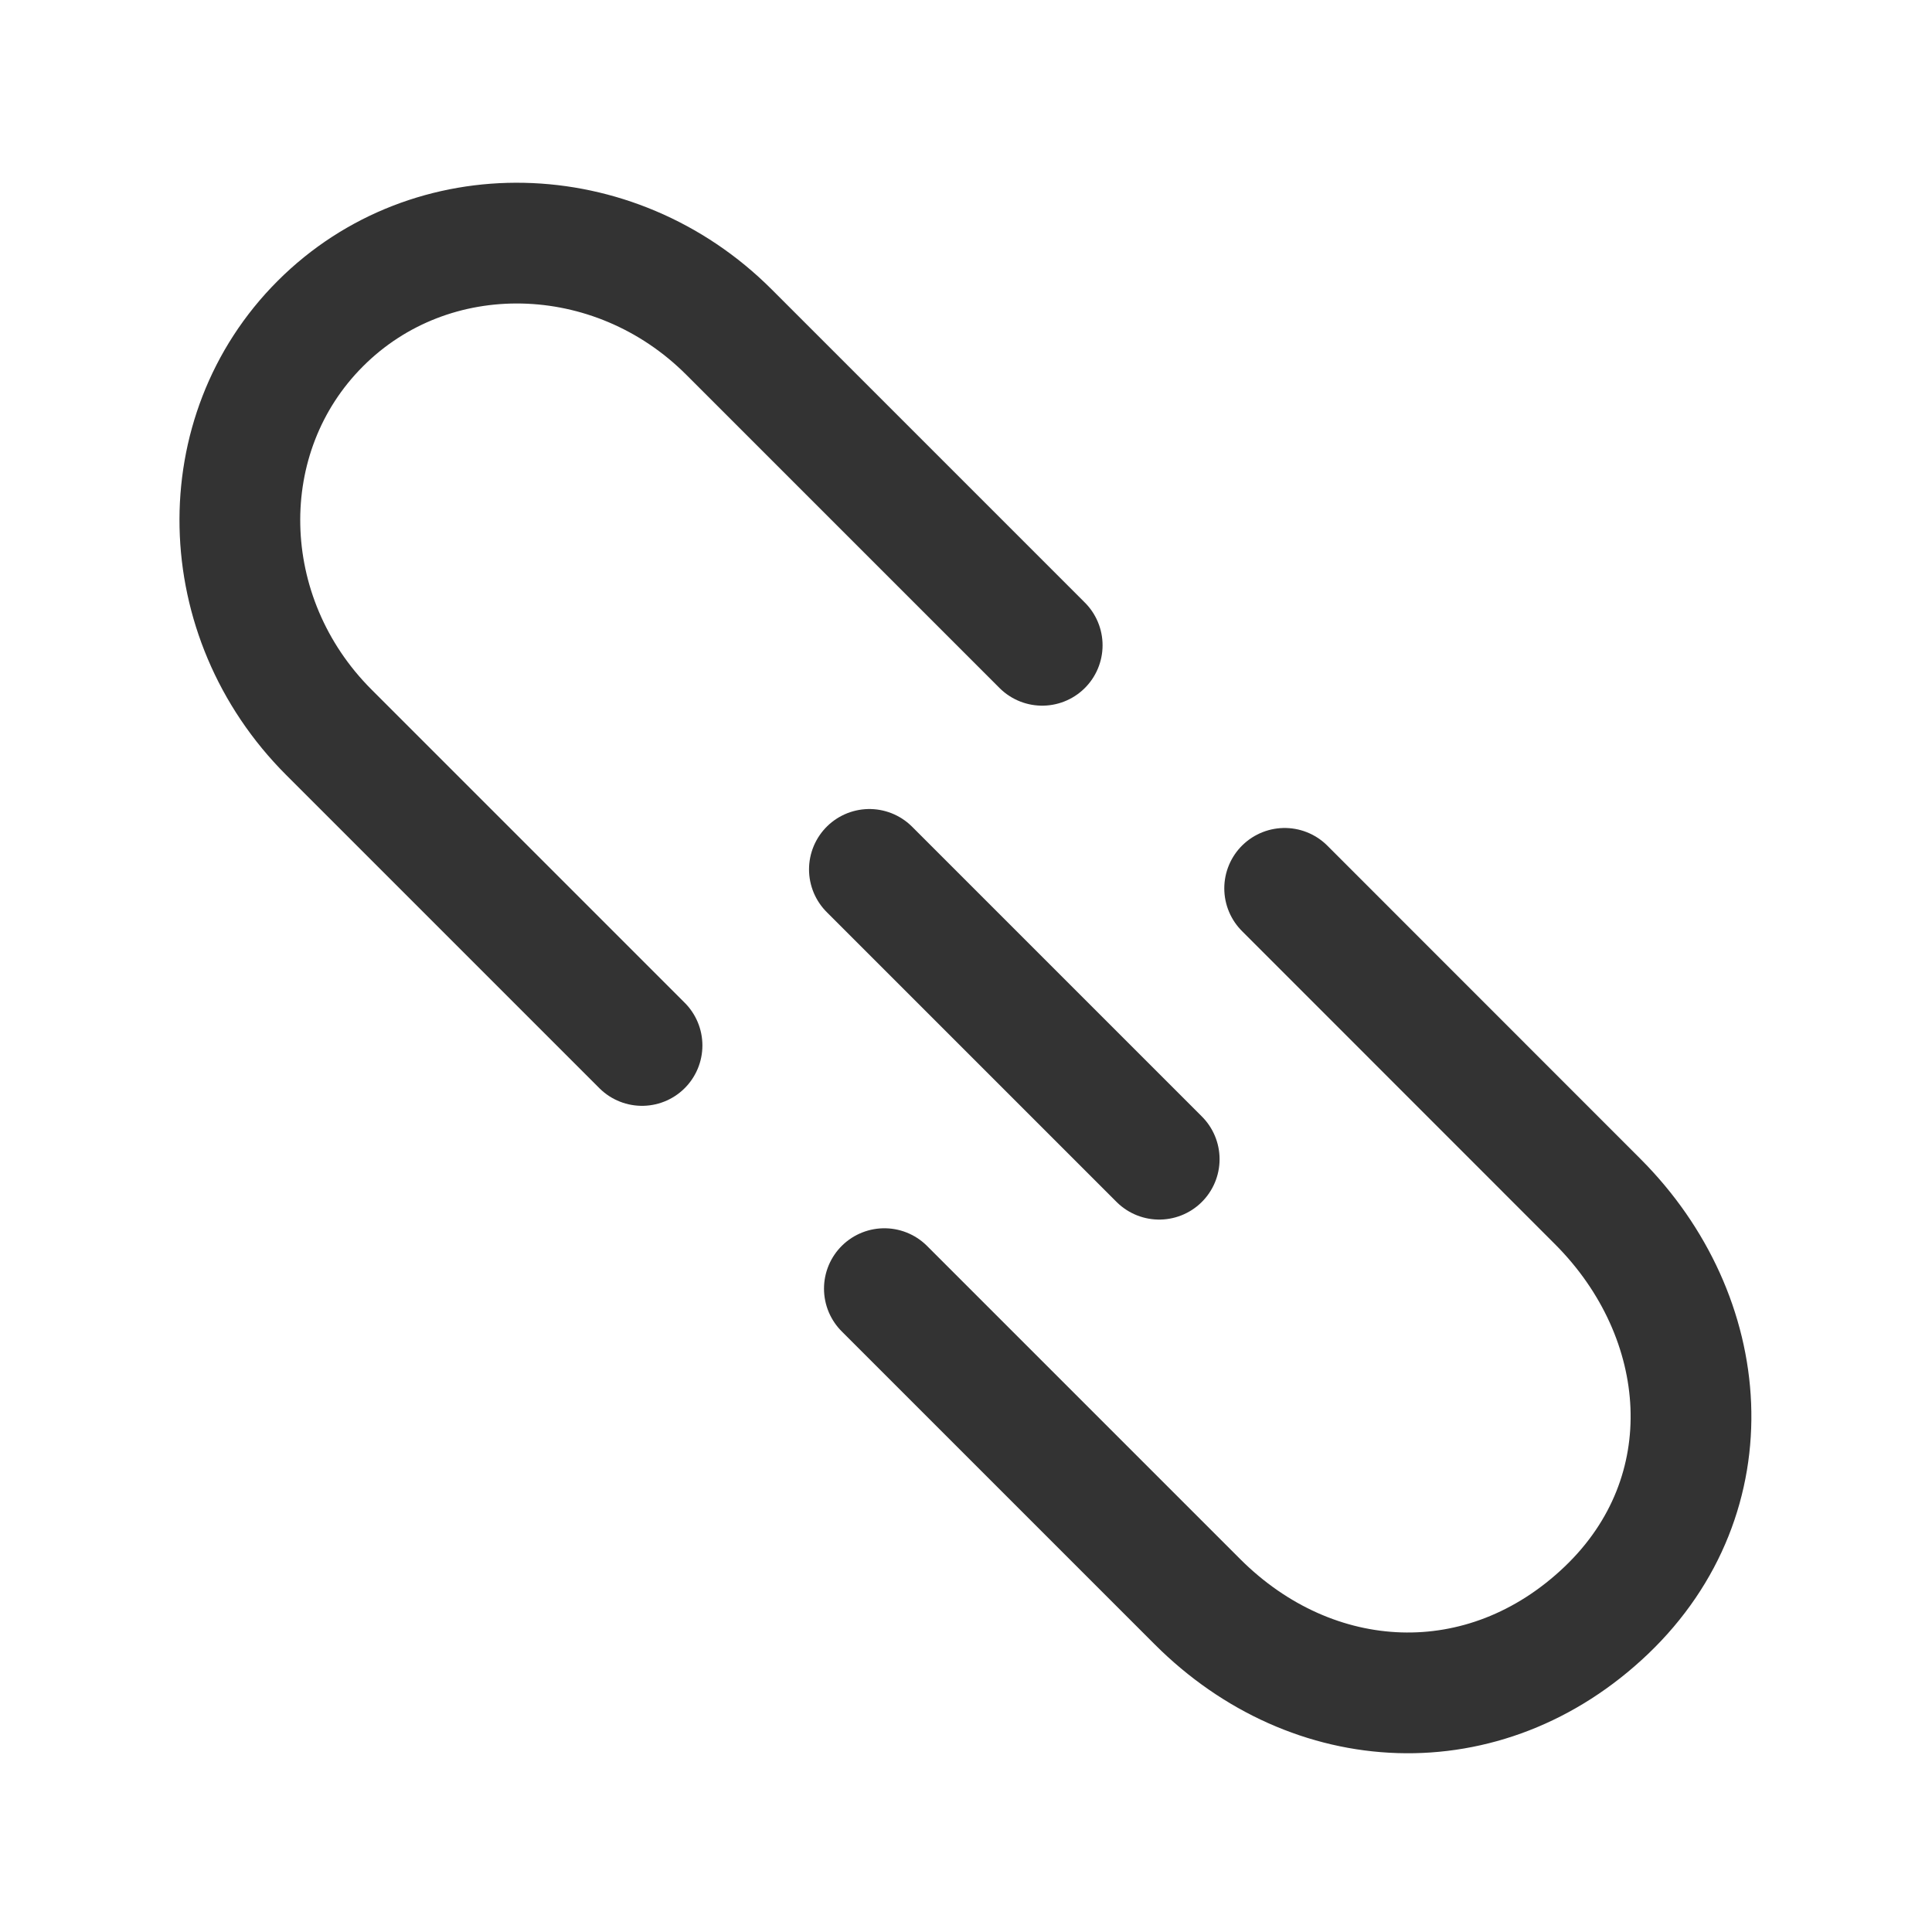 <svg width="16" height="16" viewBox="0 0 16 16" fill="none" xmlns="http://www.w3.org/2000/svg">
<g id="Group 1171276360">
<g id="Frame">
<path id="Vector" d="M8.631 5.344L6.038 2.751C5.084 1.796 3.568 1.764 2.653 2.68C1.737 3.595 1.769 5.111 2.724 6.065L5.317 8.658" stroke="#333333" stroke-linecap="round" stroke-linejoin="round"/>
<path id="Vector_2" d="M10.639 7.357L13.231 9.95C14.186 10.905 14.309 12.375 13.303 13.336C12.295 14.297 10.871 14.219 9.917 13.265L7.324 10.672" stroke="#333333" stroke-linecap="round" stroke-linejoin="round"/>
<path id="Vector_3" d="M9.6 9.6L7.2 7.2" stroke="#333333" stroke-linecap="round" stroke-linejoin="round"/>
</g>
</g>
</svg>
